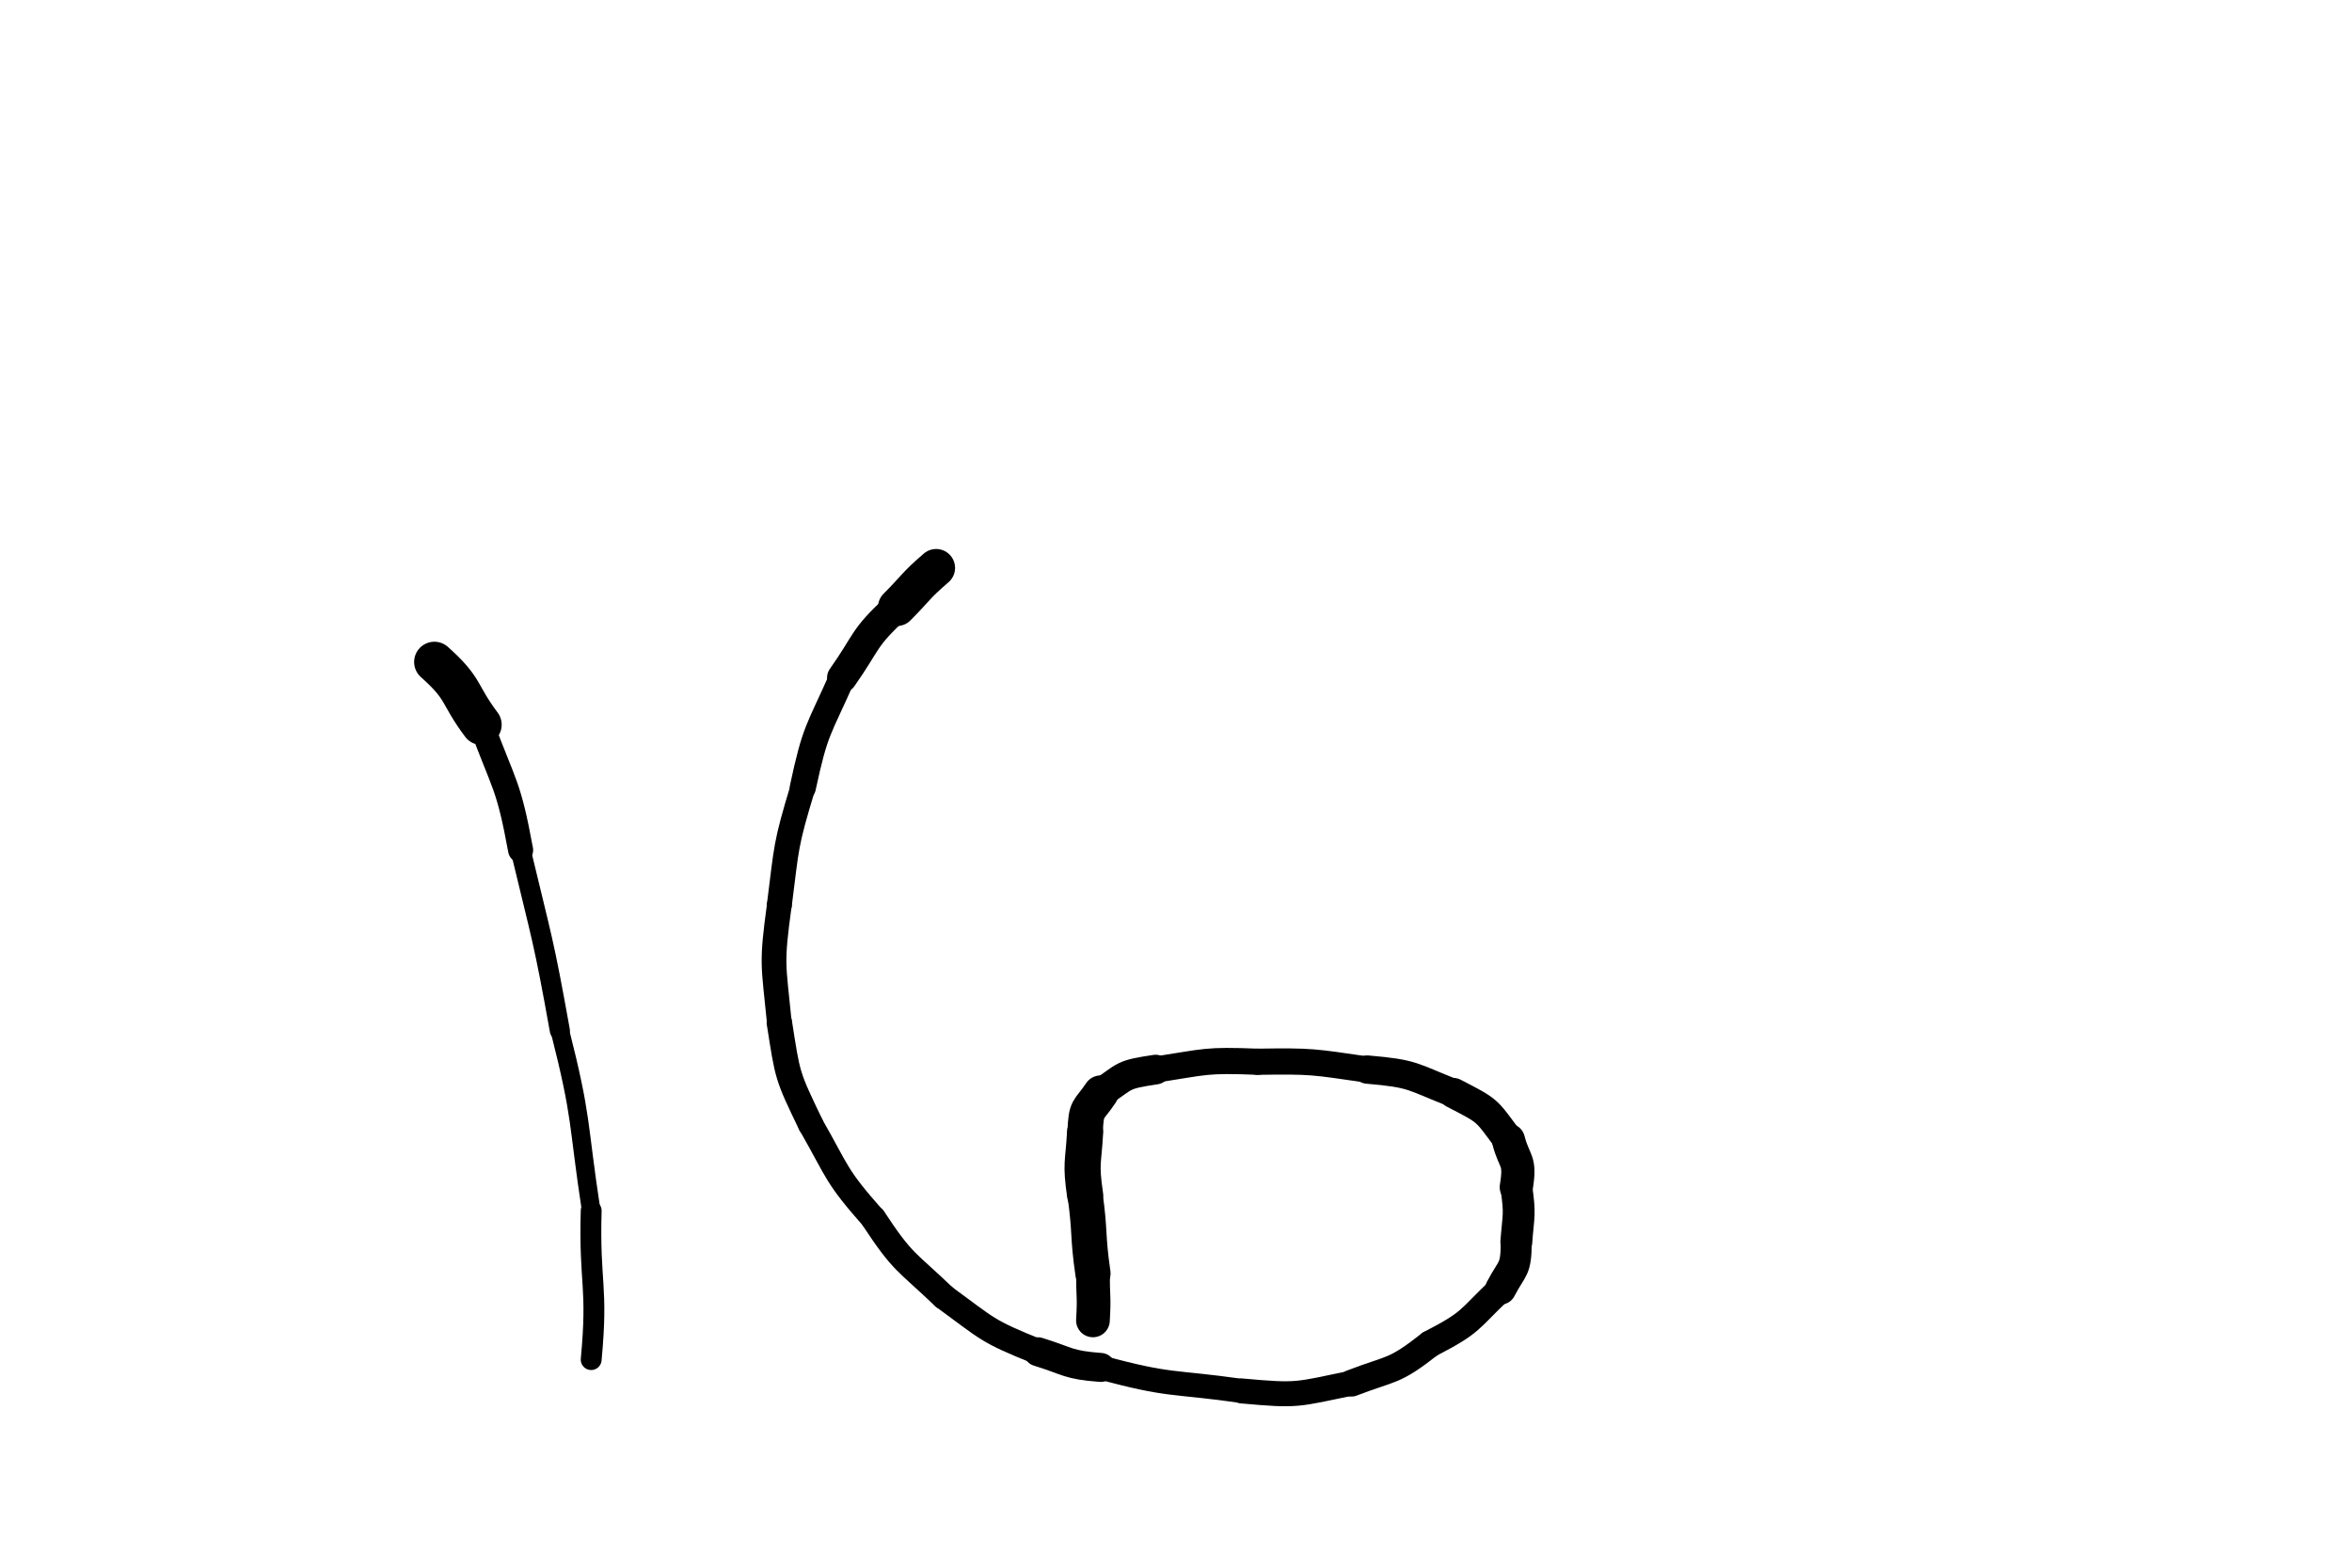 <svg xmlns="http://www.w3.org/2000/svg" xmlns:xlink="http://www.w3.org/1999/xlink" viewBox="0 0 300 200" width="300" height="200"><path d="M 55.406,84.453 C 59.351,87.969 58.406,88.453 61.406,92.453" stroke-width="5.167" stroke="rgb(0, 0, 0)" fill="none" stroke-linecap="round"></path><path d="M 61.406,92.453 C 64.326,100.342 64.851,99.969 66.406,108.453" stroke-width="3.196" stroke="rgb(0, 0, 0)" fill="none" stroke-linecap="round"></path><path d="M 66.406,108.453 C 69.147,119.906 69.326,119.842 71.406,131.453" stroke-width="2.560" stroke="rgb(0, 0, 0)" fill="none" stroke-linecap="round"></path><path d="M 71.406,131.453 C 74.304,142.876 73.647,142.906 75.406,154.453" stroke-width="2.363" stroke="rgb(0, 0, 0)" fill="none" stroke-linecap="round"></path><path d="M 75.406,154.453 C 75.143,163.961 76.304,163.876 75.406,173.453" stroke-width="2.661" stroke="rgb(0, 0, 0)" fill="none" stroke-linecap="round"></path><path d="M 119.406,72.453 C 116.703,74.774 116.906,74.953 114.406,77.453" stroke-width="4.828" stroke="rgb(0, 0, 0)" fill="none" stroke-linecap="round"></path><path d="M 114.406,77.453 C 110.011,81.461 110.703,81.774 107.406,86.453" stroke-width="3.828" stroke="rgb(0, 0, 0)" fill="none" stroke-linecap="round"></path><path d="M 107.406,86.453 C 104.378,93.307 104.011,92.961 102.406,100.453" stroke-width="3.331" stroke="rgb(0, 0, 0)" fill="none" stroke-linecap="round"></path><path d="M 102.406,100.453 C 100.164,107.880 100.378,107.807 99.406,115.453" stroke-width="3.178" stroke="rgb(0, 0, 0)" fill="none" stroke-linecap="round"></path><path d="M 99.406,115.453 C 98.357,123.111 98.664,122.880 99.406,130.453" stroke-width="3.154" stroke="rgb(0, 0, 0)" fill="none" stroke-linecap="round"></path><path d="M 99.406,130.453 C 100.494,137.386 100.357,137.111 103.406,143.453" stroke-width="3.240" stroke="rgb(0, 0, 0)" fill="none" stroke-linecap="round"></path><path d="M 103.406,143.453 C 107.009,149.762 106.494,149.886 111.406,155.453" stroke-width="3.210" stroke="rgb(0, 0, 0)" fill="none" stroke-linecap="round"></path><path d="M 111.406,155.453 C 115.240,161.271 115.509,160.762 120.406,165.453" stroke-width="3.268" stroke="rgb(0, 0, 0)" fill="none" stroke-linecap="round"></path><path d="M 120.406,165.453 C 126.131,169.629 125.740,169.771 132.406,172.453" stroke-width="3.255" stroke="rgb(0, 0, 0)" fill="none" stroke-linecap="round"></path><path d="M 132.406,172.453 C 136.360,173.675 136.131,174.129 140.406,174.453" stroke-width="3.695" stroke="rgb(0, 0, 0)" fill="none" stroke-linecap="round"></path><path d="M 140.406,174.453 C 149.362,176.888 149.360,176.175 158.406,177.453" stroke-width="3.075" stroke="rgb(0, 0, 0)" fill="none" stroke-linecap="round"></path><path d="M 158.406,177.453 C 165.727,178.123 165.362,177.888 172.406,176.453" stroke-width="3.186" stroke="rgb(0, 0, 0)" fill="none" stroke-linecap="round"></path><path d="M 172.406,176.453 C 177.703,174.424 177.727,175.123 182.406,171.453" stroke-width="3.426" stroke="rgb(0, 0, 0)" fill="none" stroke-linecap="round"></path><path d="M 182.406,171.453 C 187.869,168.634 187.203,168.424 191.406,164.453" stroke-width="3.438" stroke="rgb(0, 0, 0)" fill="none" stroke-linecap="round"></path><path d="M 191.406,164.453 C 192.932,161.538 193.369,162.134 193.406,158.453" stroke-width="3.951" stroke="rgb(0, 0, 0)" fill="none" stroke-linecap="round"></path><path d="M 193.406,158.453 C 193.674,154.931 193.932,155.038 193.406,151.453" stroke-width="4.061" stroke="rgb(0, 0, 0)" fill="none" stroke-linecap="round"></path><path d="M 193.406,151.453 C 193.996,147.838 193.174,148.431 192.406,145.453" stroke-width="4.234" stroke="rgb(0, 0, 0)" fill="none" stroke-linecap="round"></path><path d="M 192.406,145.453 C 189.430,141.465 189.996,141.838 185.406,139.453" stroke-width="3.861" stroke="rgb(0, 0, 0)" fill="none" stroke-linecap="round"></path><path d="M 185.406,139.453 C 180.009,137.350 180.430,136.965 174.406,136.453" stroke-width="3.612" stroke="rgb(0, 0, 0)" fill="none" stroke-linecap="round"></path><path d="M 174.406,136.453 C 167.405,135.453 167.509,135.350 160.406,135.453" stroke-width="3.340" stroke="rgb(0, 0, 0)" fill="none" stroke-linecap="round"></path><path d="M 160.406,135.453 C 153.719,135.191 153.905,135.453 147.406,136.453" stroke-width="3.337" stroke="rgb(0, 0, 0)" fill="none" stroke-linecap="round"></path><path d="M 147.406,136.453 C 143.042,137.110 143.719,137.191 140.406,139.453" stroke-width="3.785" stroke="rgb(0, 0, 0)" fill="none" stroke-linecap="round"></path><path d="M 140.406,139.453 C 138.809,141.838 138.542,141.110 138.406,144.453" stroke-width="4.518" stroke="rgb(0, 0, 0)" fill="none" stroke-linecap="round"></path><path d="M 138.406,144.453 C 138.185,148.464 137.809,148.338 138.406,152.453" stroke-width="4.607" stroke="rgb(0, 0, 0)" fill="none" stroke-linecap="round"></path><path d="M 138.406,152.453 C 139.093,157.444 138.685,157.464 139.406,162.453" stroke-width="4.495" stroke="rgb(0, 0, 0)" fill="none" stroke-linecap="round"></path><path d="M 139.406,162.453 C 139.406,165.453 139.593,165.444 139.406,168.453" stroke-width="4.298" stroke="rgb(0, 0, 0)" fill="none" stroke-linecap="round"></path></svg>